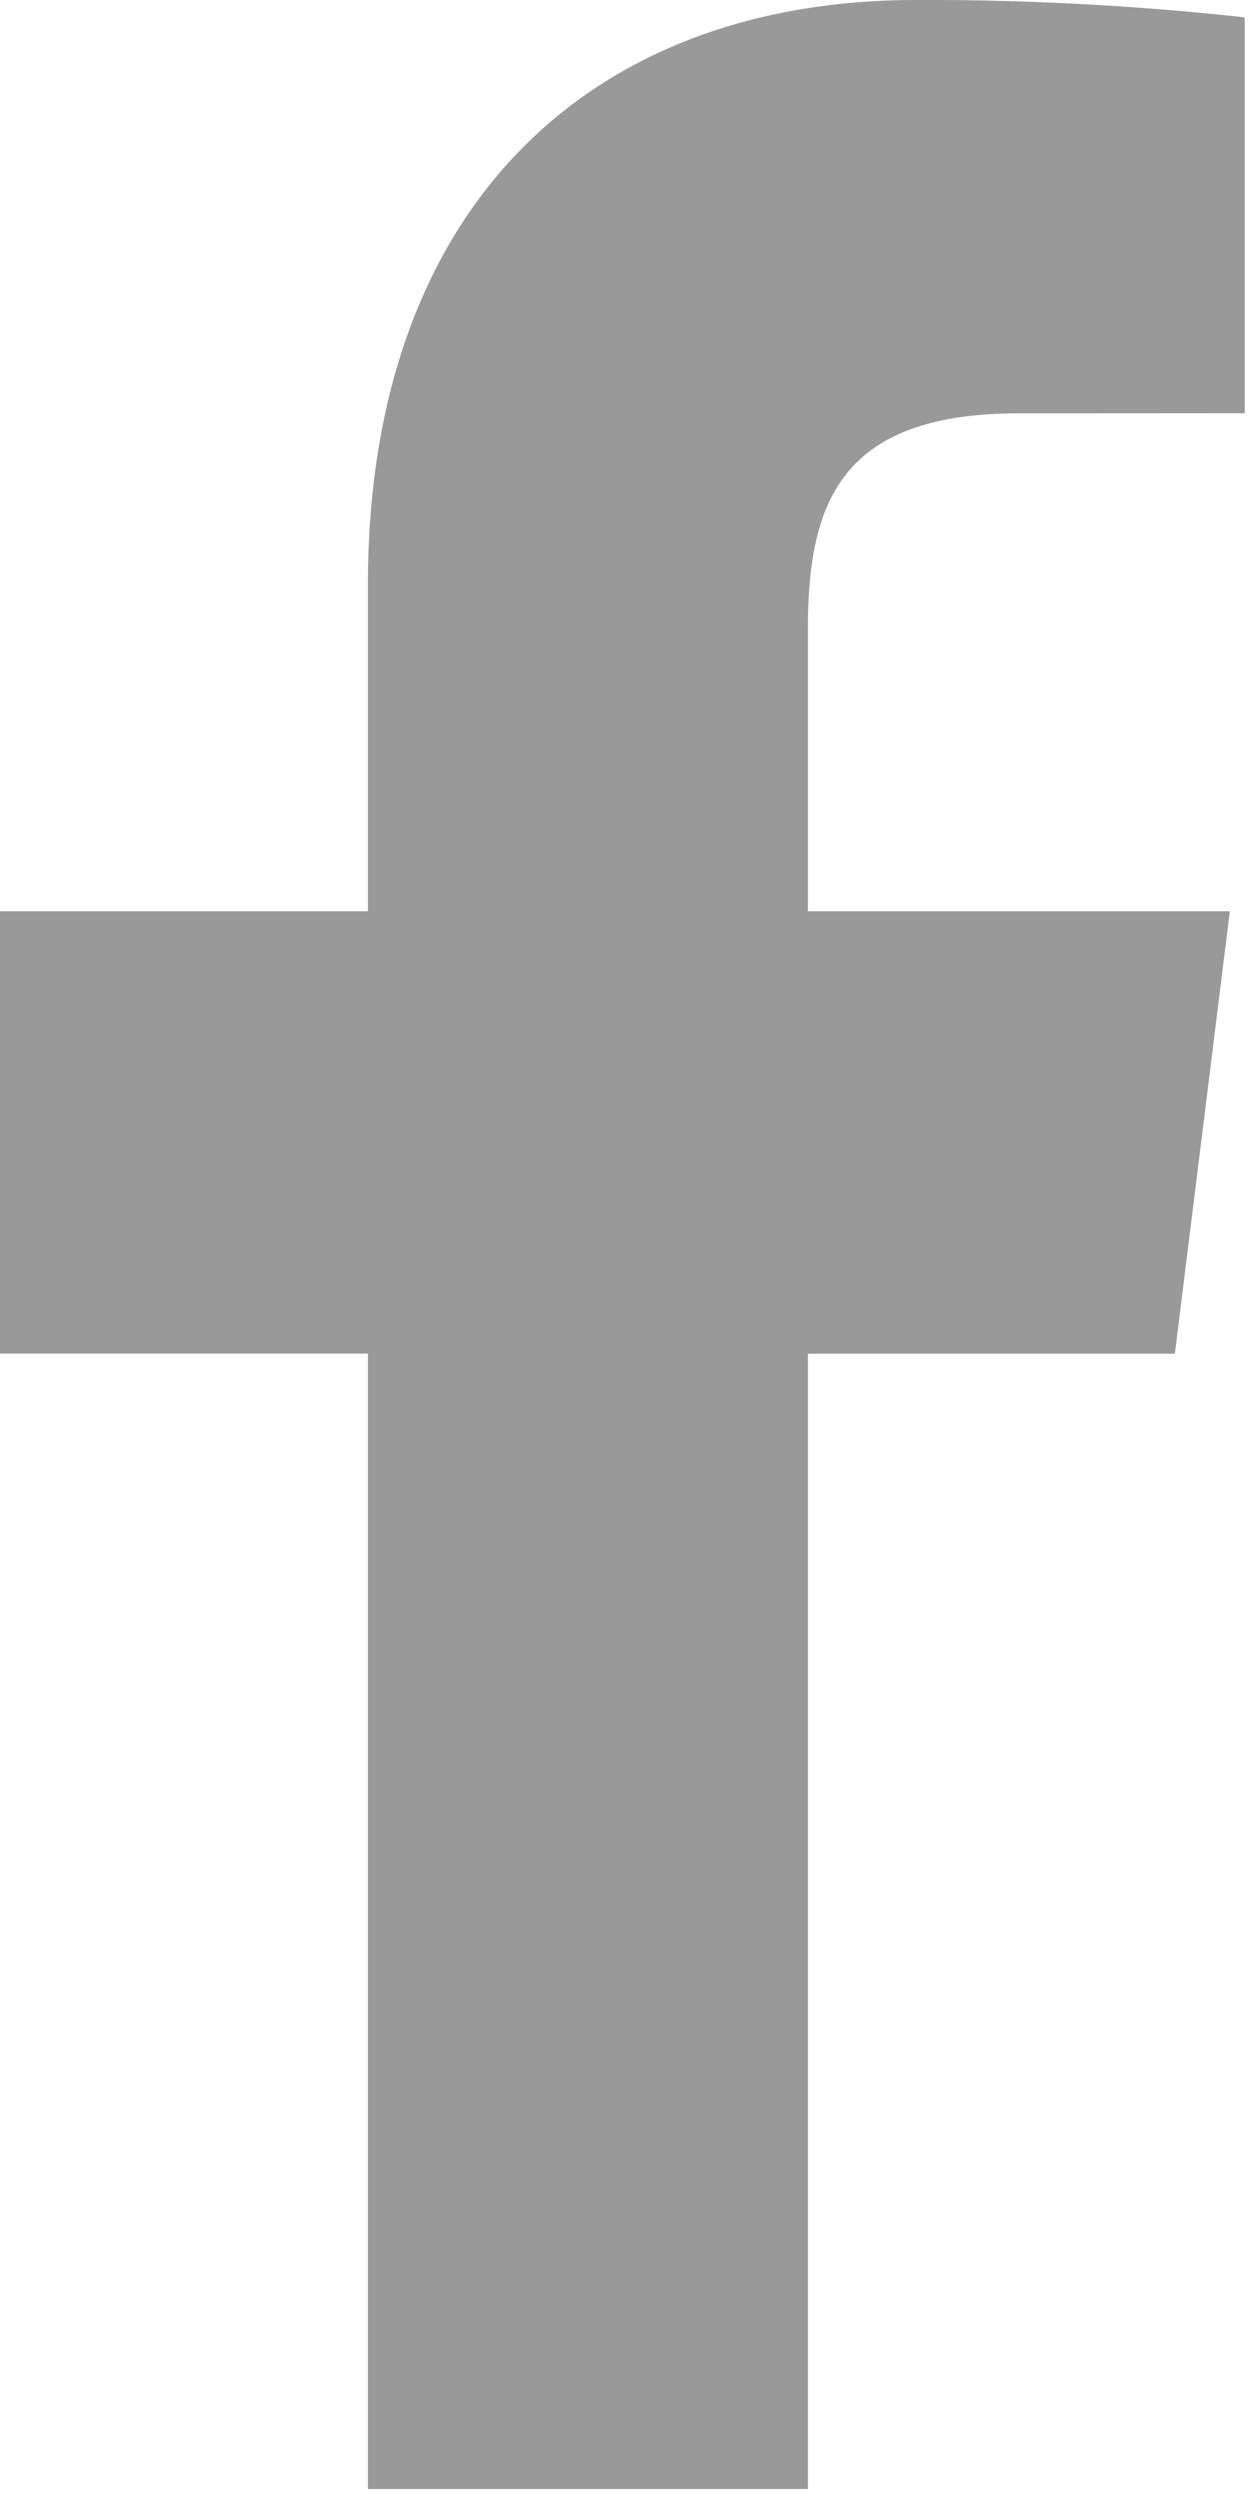 <svg xmlns="http://www.w3.org/2000/svg" width="9" height="18" viewBox="0 0 9 18">
    <path fill="#999" fill-rule="nonzero" d="M5.817 17.92V9.747h2.642l.396-3.186H5.817V4.526c0-.922.247-1.55 1.52-1.55l1.625-.001V.125A20.974 20.974 0 0 0 6.595 0C4.253 0 2.649 1.485 2.649 4.211v2.35H0v3.185h2.649v8.175h3.168z"/>
</svg>
